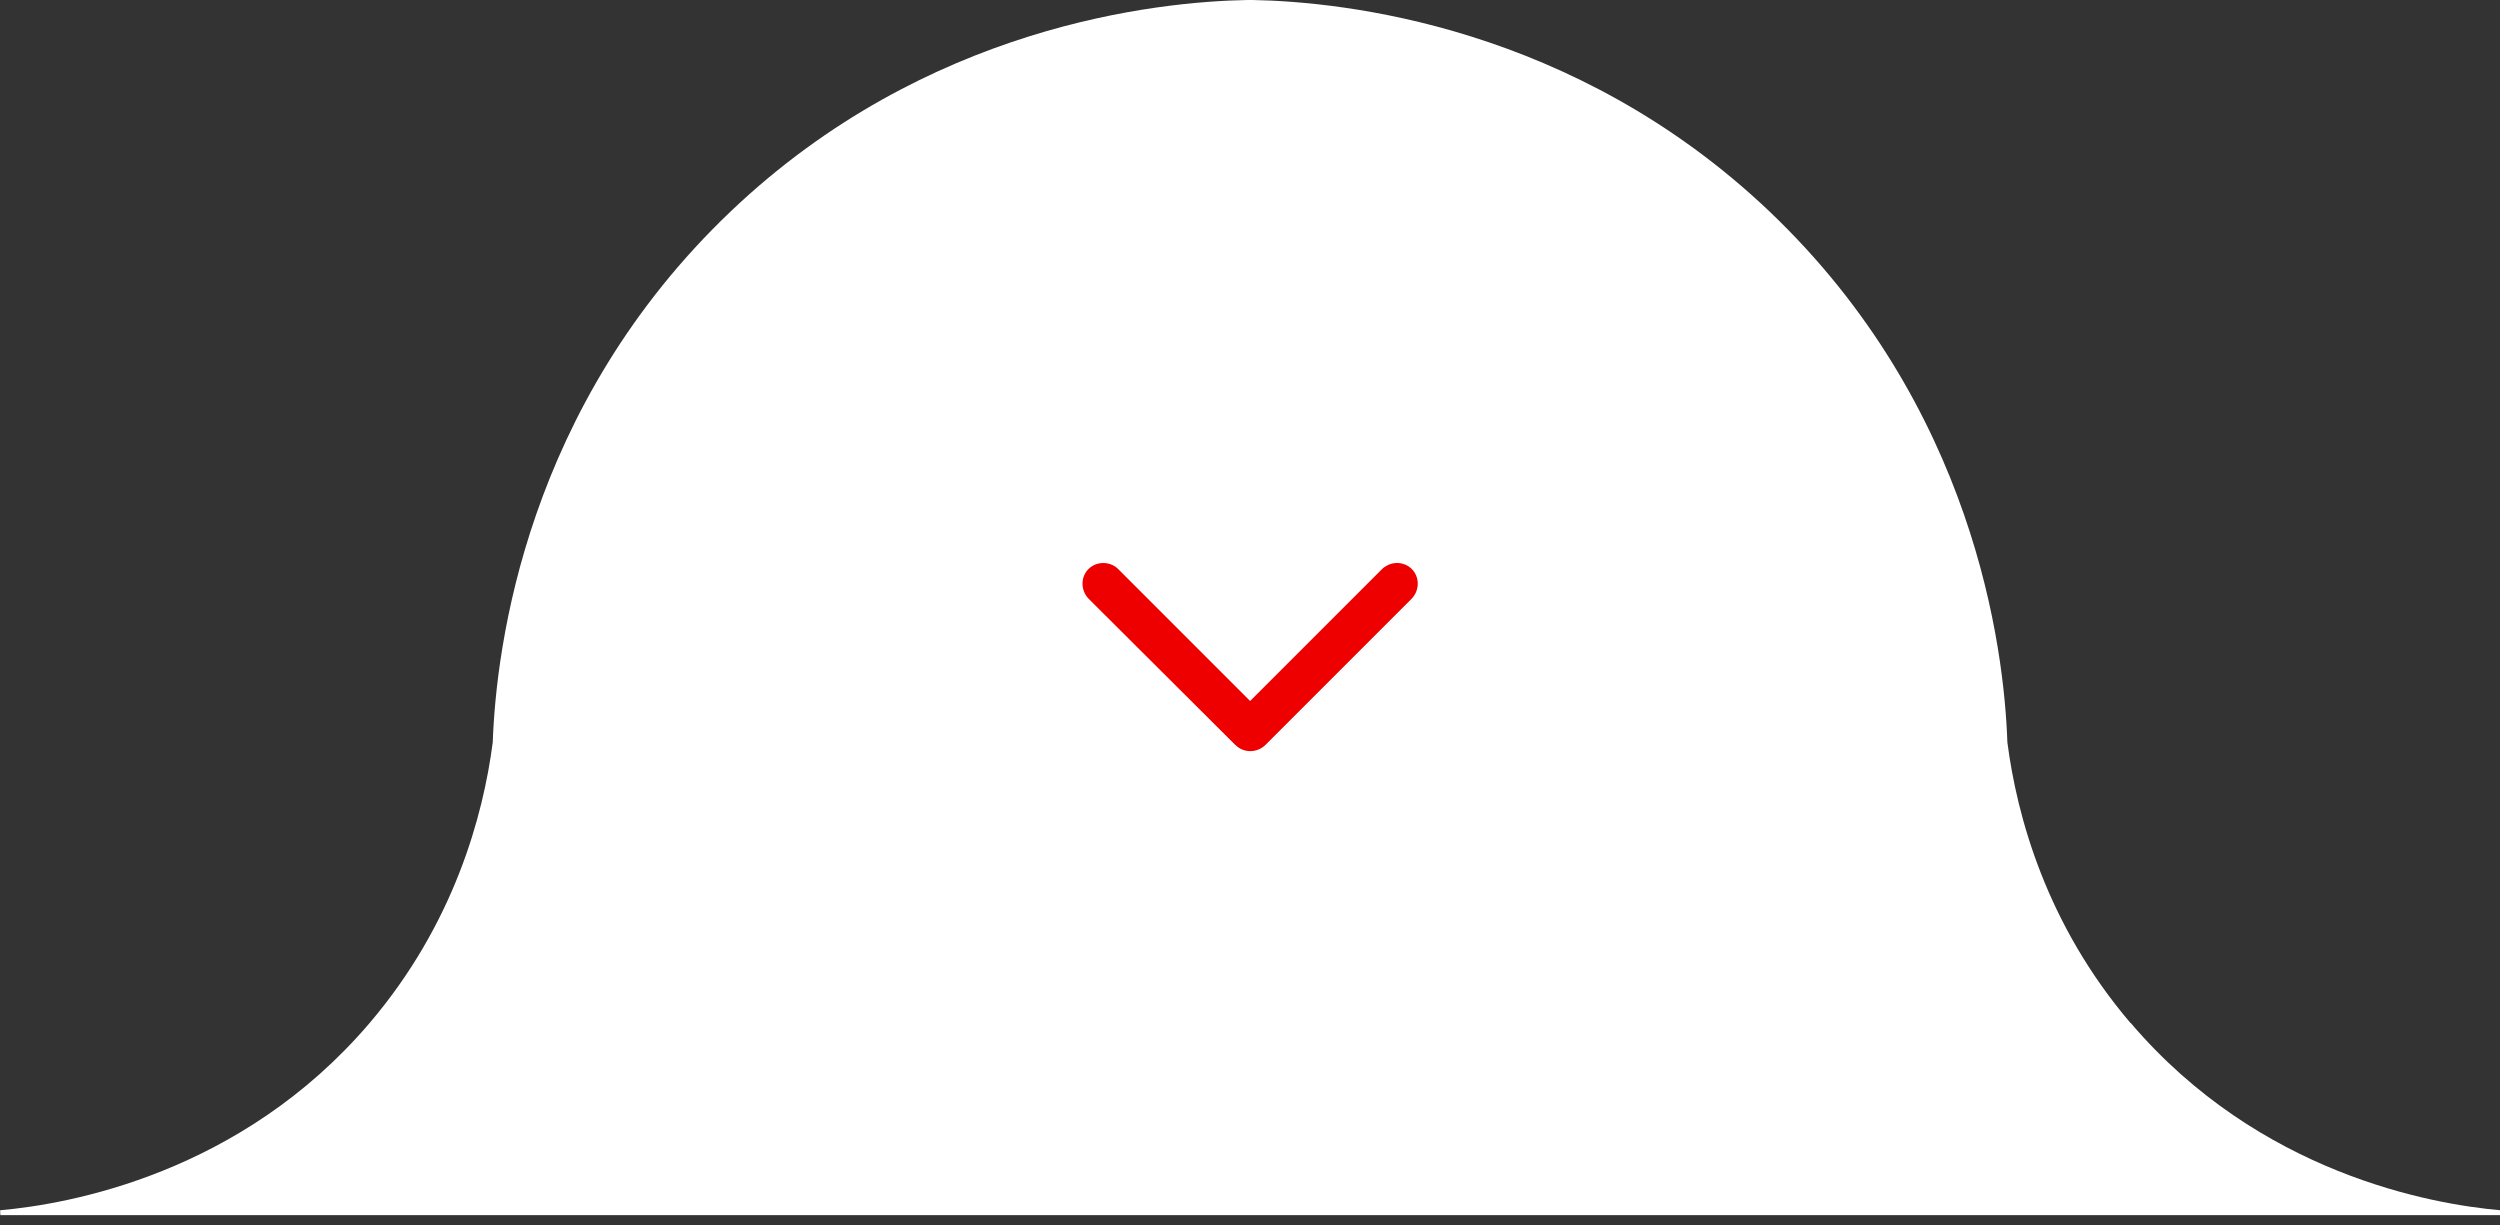 <svg width="200" height="98" viewBox="0 0 200 98" fill="none" xmlns="http://www.w3.org/2000/svg">
<rect x="0" y="0" width="200" height="98" fill="#333333" stroke="none"/>
<g clip-path="url(#clip0_2_5853)">
<path d="M170.44 81.84C163.67 73.9 161.35 65.24 160.59 59.39C160.33 51.81 157.94 32.49 141.52 16.88C125.89 2.04 107.42 0.13 100.2 0H100H99.8C92.58 0.13 74.11 2.03 58.49 16.88C42.08 32.48 39.69 51.79 39.42 59.38C38.66 65.25 36.33 73.9 29.57 81.84C19.28 93.91 5.47 96.34 0.01 96.82L0.03 97.22H200L200.02 96.82C194.56 96.34 180.74 93.91 170.46 81.84H170.44Z" fill="white"/>
<path fill-rule="evenodd" clip-rule="evenodd" d="M98.84 59.61L87.08 47.89C86.44 47.21 86.44 46.16 87.08 45.52C87.72 44.88 88.81 44.88 89.45 45.52L100.01 56.08L110.57 45.52C111.25 44.88 112.3 44.88 112.94 45.52C113.58 46.16 113.58 47.21 112.94 47.89L101.22 59.61C100.54 60.25 99.49 60.25 98.85 59.61H98.84Z" fill="#EE0000"/>
</g>
<defs>
<clipPath id="clip0_2_5853">
<rect width="200" height="97.21" fill="white"/>
</clipPath>
</defs>
</svg>
